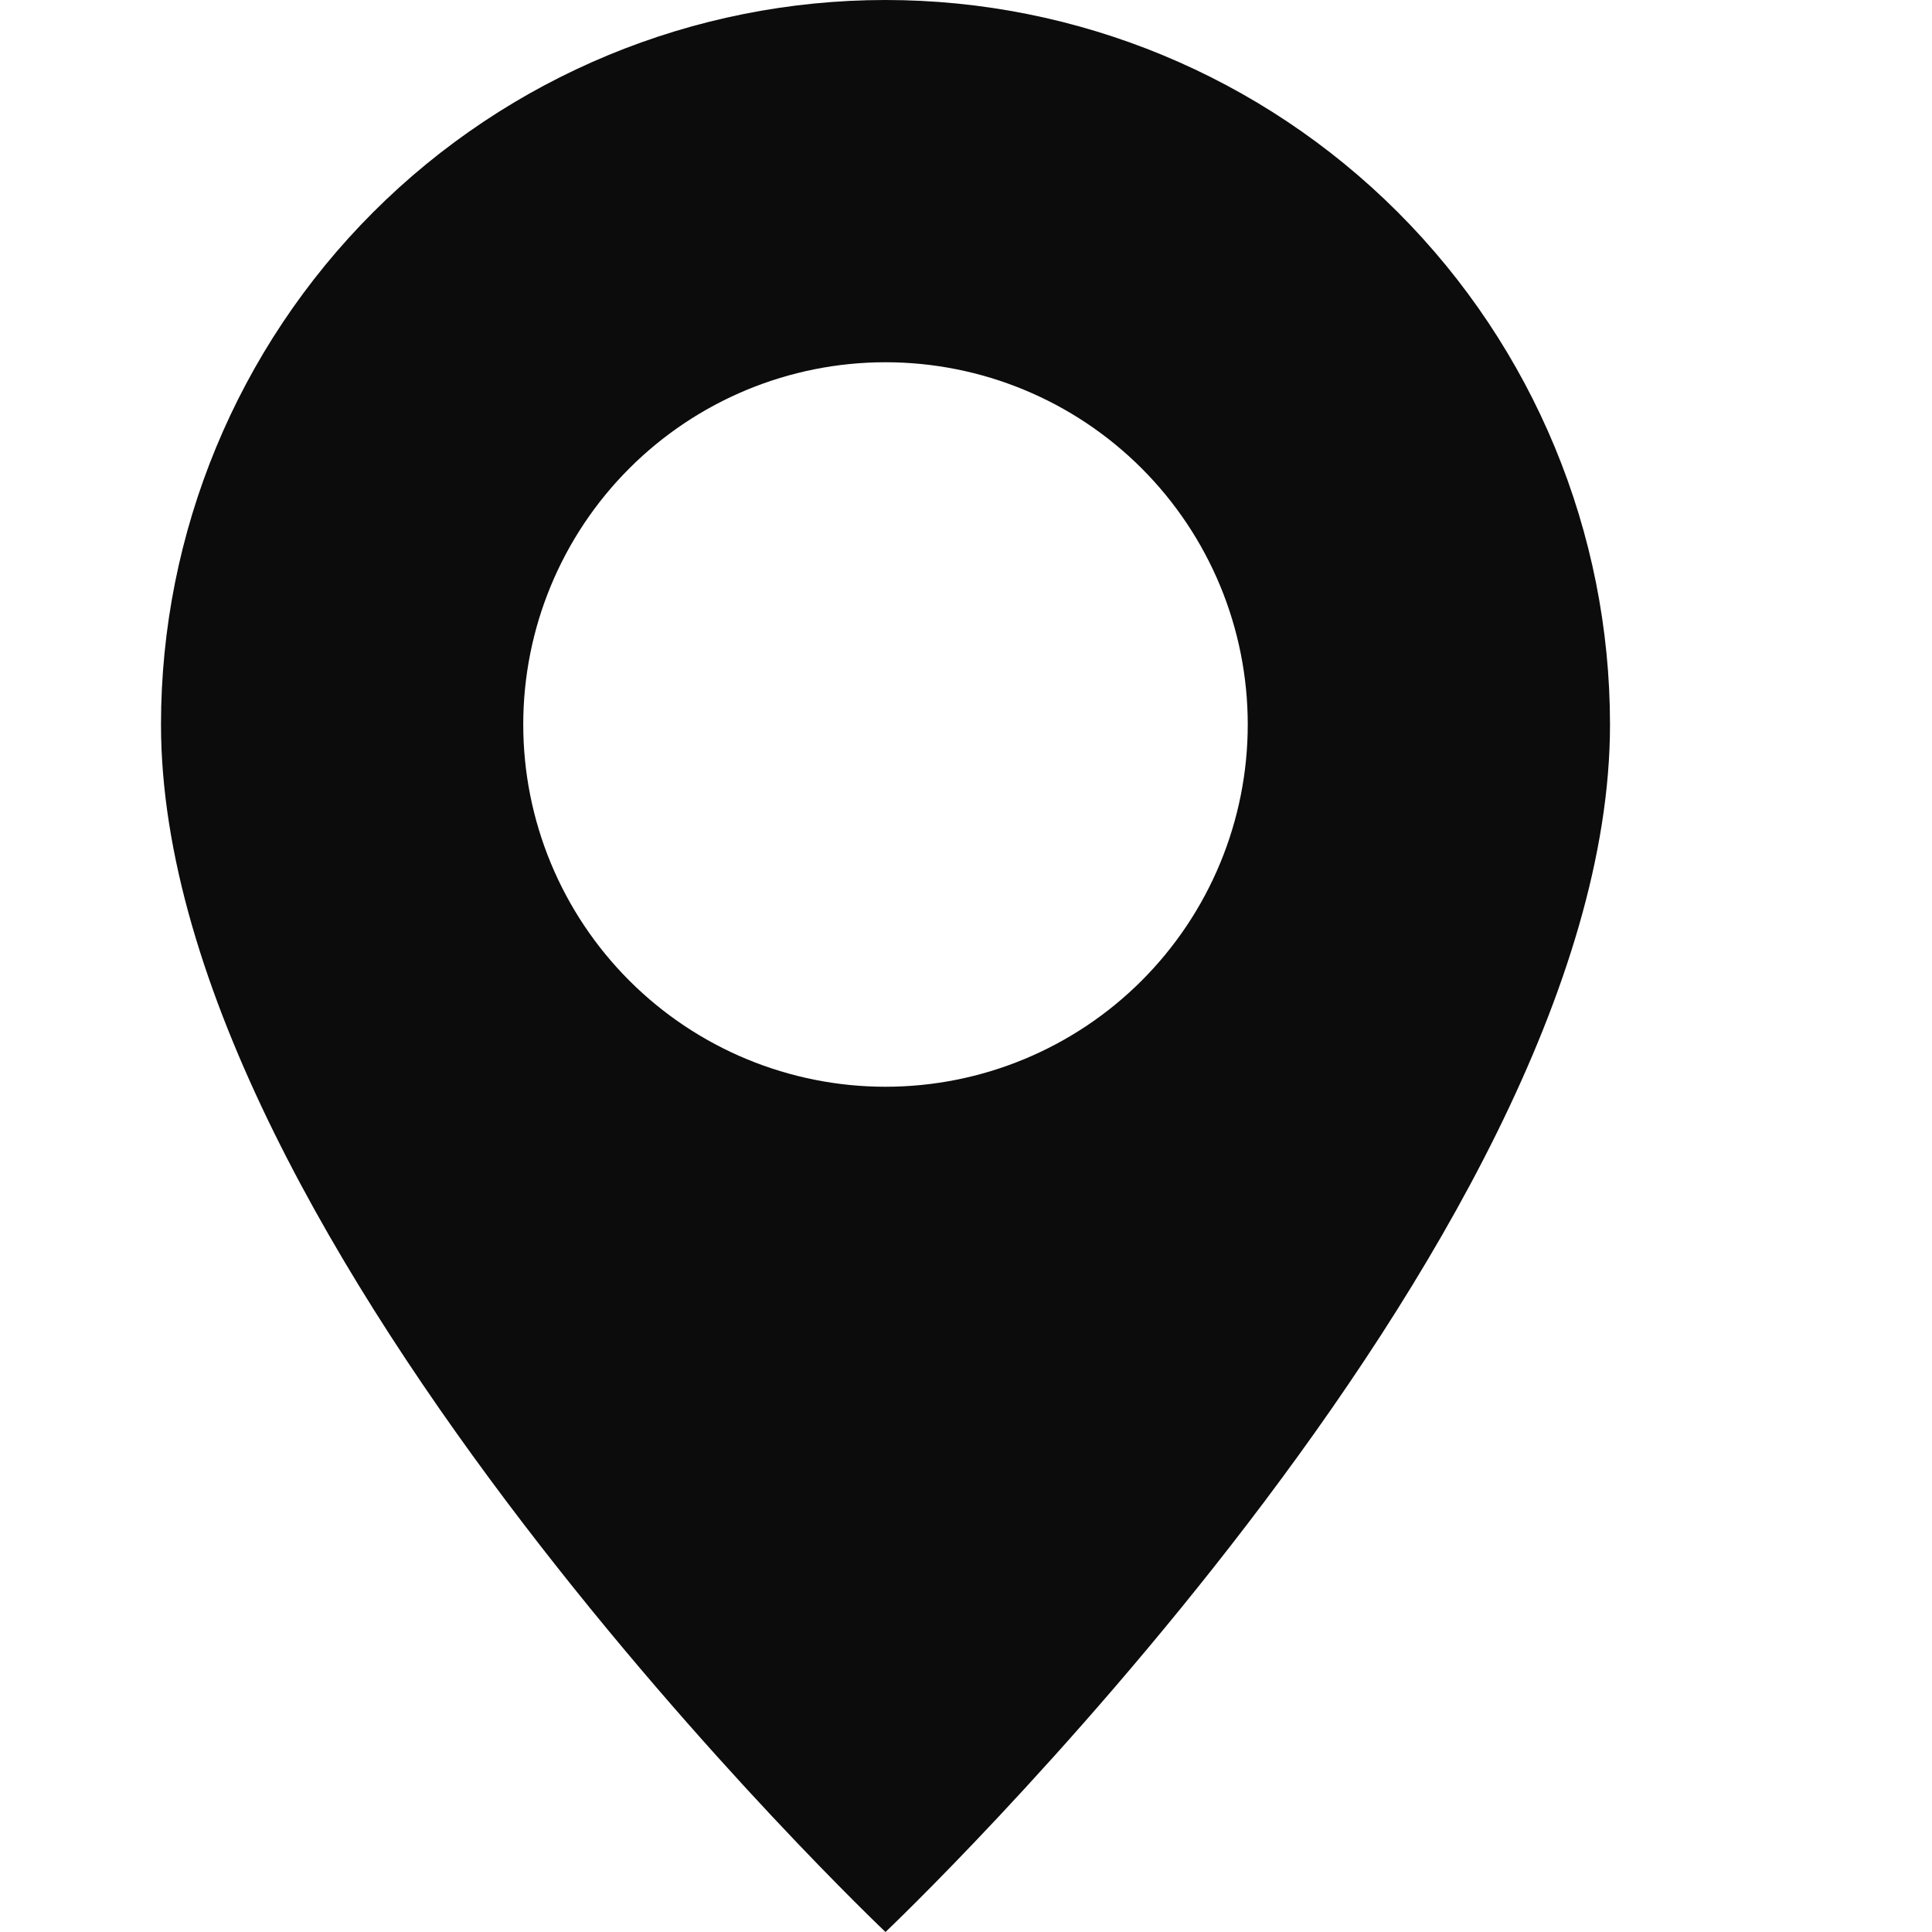 <?xml version="1.0" encoding="UTF-8"?> <svg xmlns="http://www.w3.org/2000/svg" width="12" height="12" viewBox="0 0 12 12" fill="none"> <path d="M5.5 12C5.5 12 10 7.735 10 4.5C10 3.307 9.526 2.162 8.682 1.318C7.838 0.474 6.693 0 5.5 0C4.307 0 3.162 0.474 2.318 1.318C1.474 2.162 1 3.307 1 4.5C1 7.735 5.5 12 5.5 12ZM5.5 6.75C4.903 6.75 4.331 6.513 3.909 6.091C3.487 5.669 3.25 5.097 3.25 4.5C3.25 3.903 3.487 3.331 3.909 2.909C4.331 2.487 4.903 2.25 5.5 2.25C6.097 2.25 6.669 2.487 7.091 2.909C7.513 3.331 7.75 3.903 7.75 4.5C7.75 5.097 7.513 5.669 7.091 6.091C6.669 6.513 6.097 6.75 5.5 6.75Z" fill="#0C0C0C"></path> </svg> 